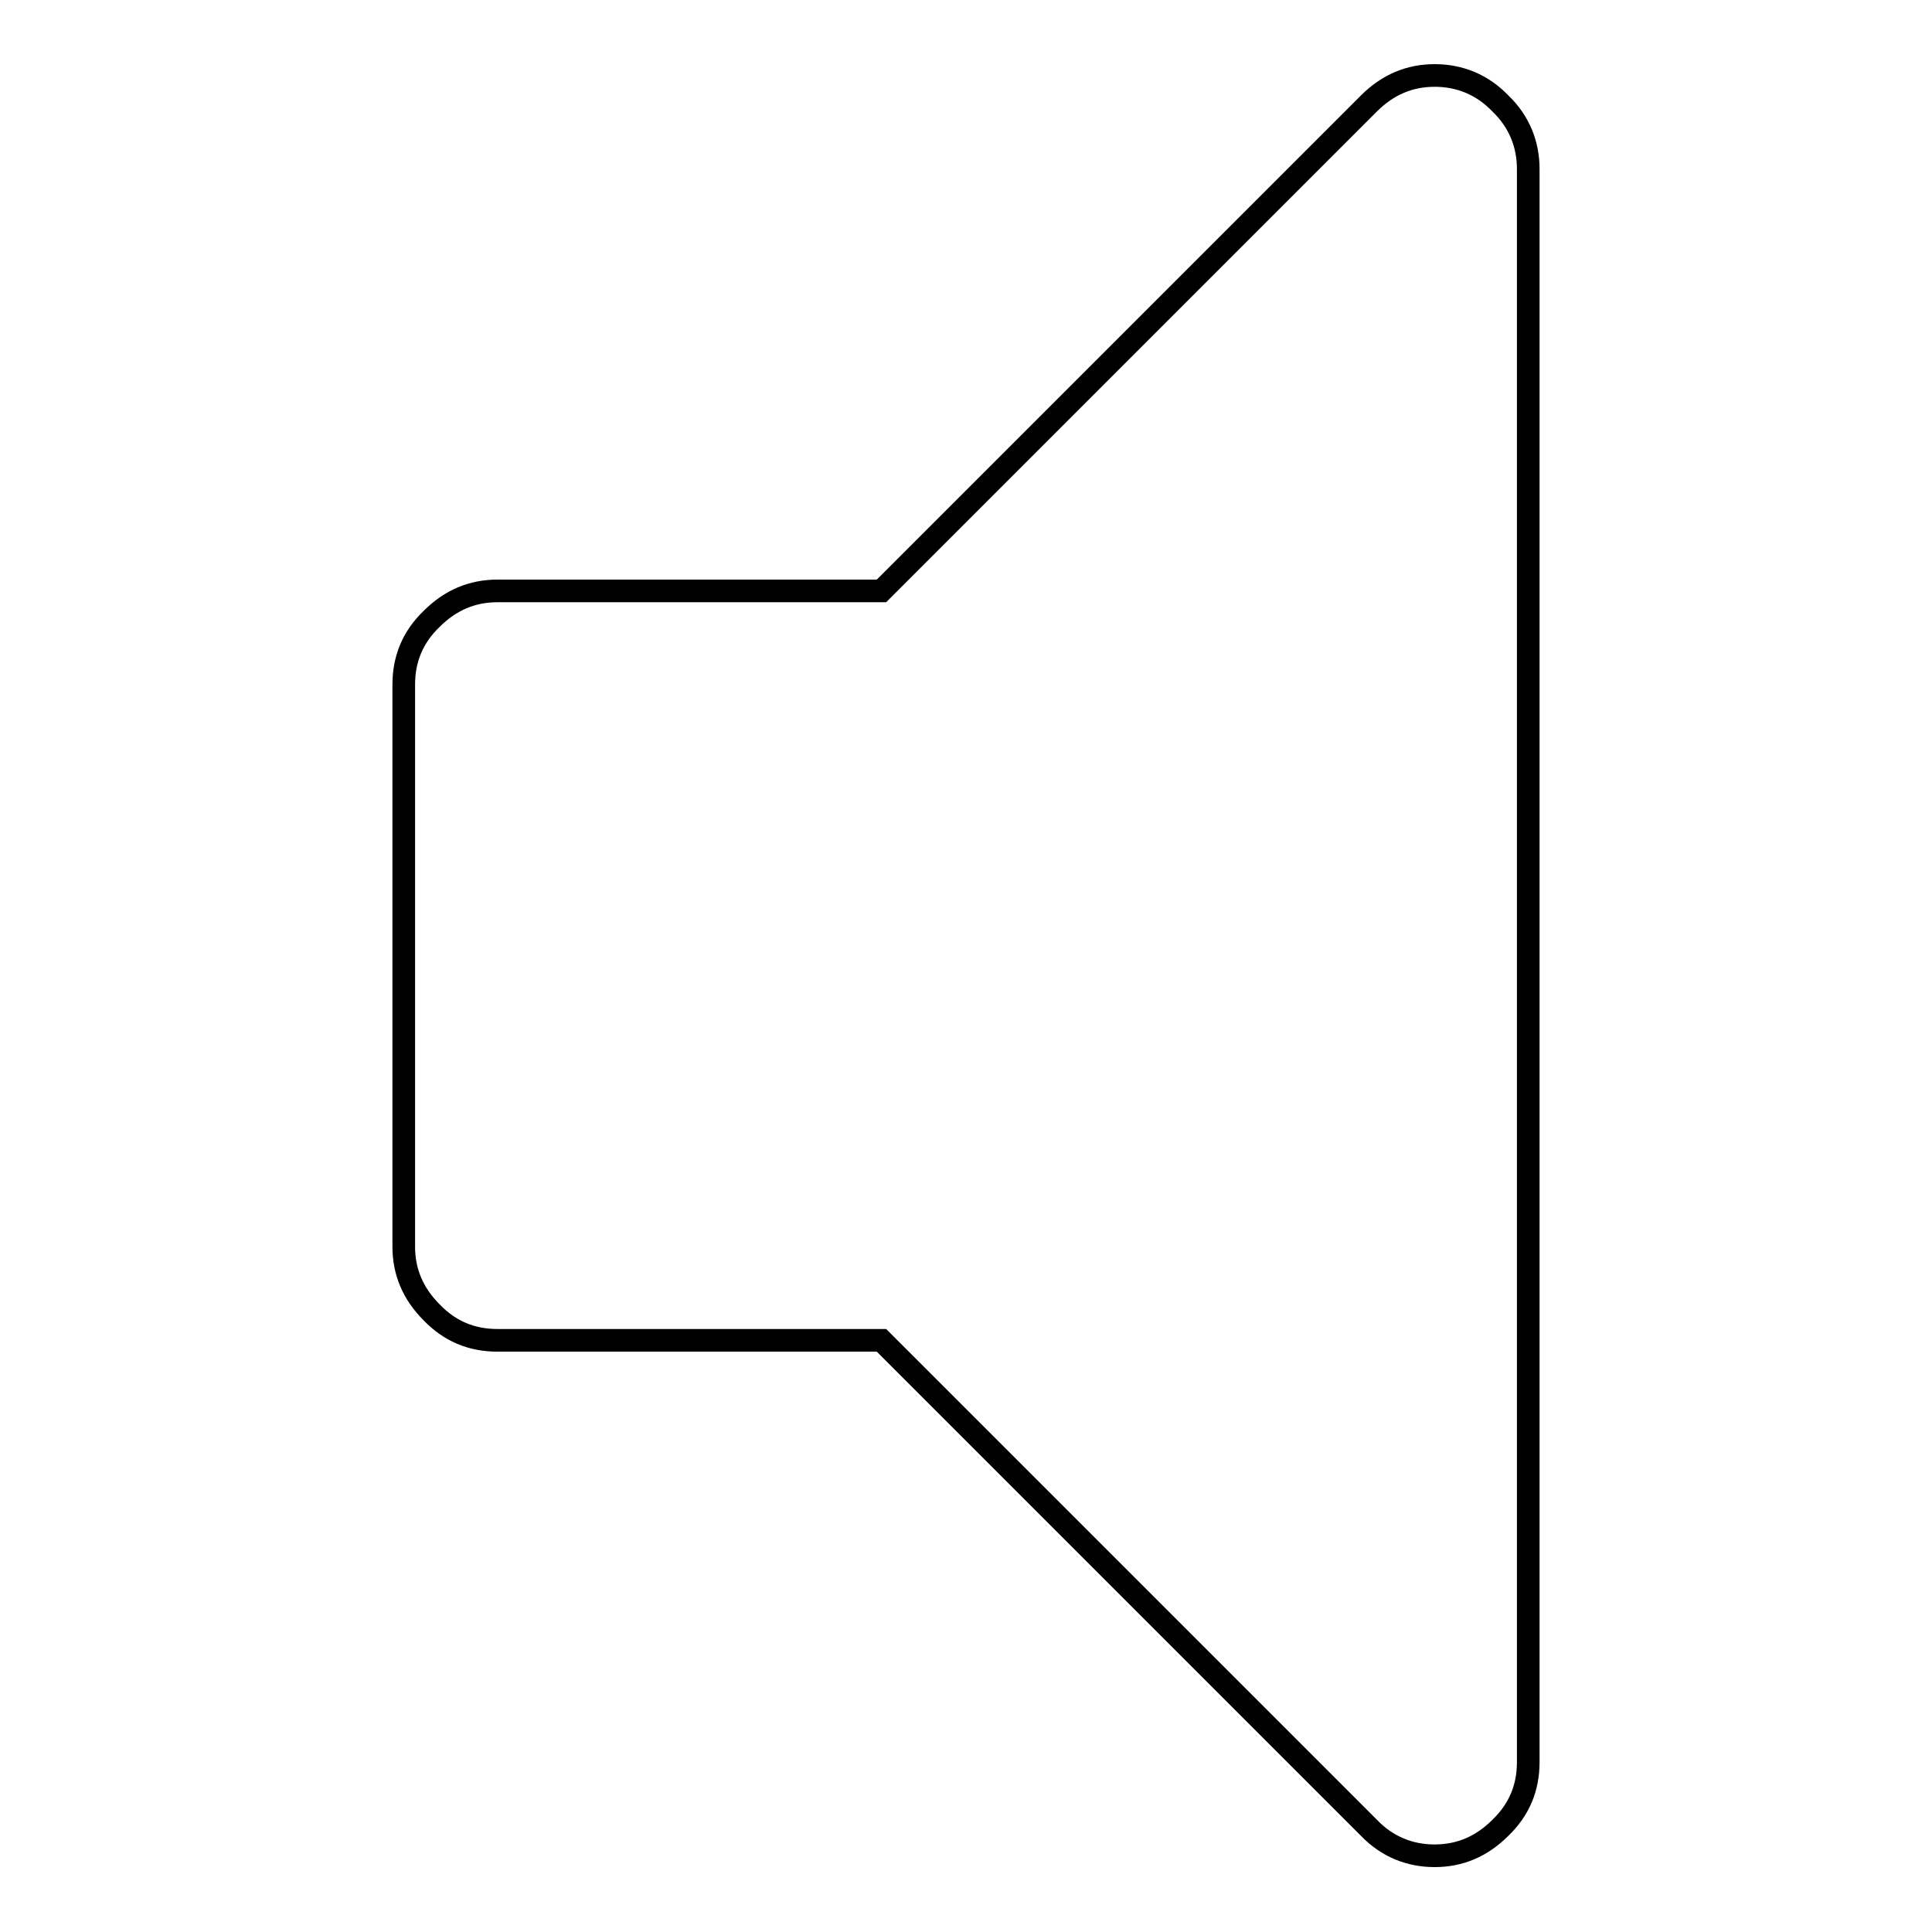 <?xml version="1.0" encoding="utf-8"?>
<!-- Svg Vector Icons : http://www.onlinewebfonts.com/icon -->
<!DOCTYPE svg PUBLIC "-//W3C//DTD SVG 1.1//EN" "http://www.w3.org/Graphics/SVG/1.1/DTD/svg11.dtd">
<svg version="1.1" xmlns="http://www.w3.org/2000/svg" xmlns:xlink="http://www.w3.org/1999/xlink" x="0px" y="0px" viewBox="0 0 256 256" enable-background="new 0 0 256 256" xml:space="preserve">
<g><g><path stroke-width="3" fill-opacity="0" stroke="#000000"  d="M202.5,22.4v211.1c0,3.4-1.2,6.3-3.7,8.7c-2.5,2.5-5.4,3.7-8.7,3.7s-6.3-1.2-8.7-3.7l-64.6-64.6H65.9c-3.4,0-6.3-1.2-8.7-3.7c-2.5-2.5-3.7-5.4-3.7-8.7V90.7c0-3.4,1.2-6.3,3.7-8.7c2.5-2.5,5.4-3.7,8.7-3.7h50.9l64.6-64.6c2.5-2.5,5.4-3.7,8.7-3.7s6.3,1.2,8.7,3.7C201.3,16.1,202.5,19.1,202.5,22.4z"/></g></g>
</svg>